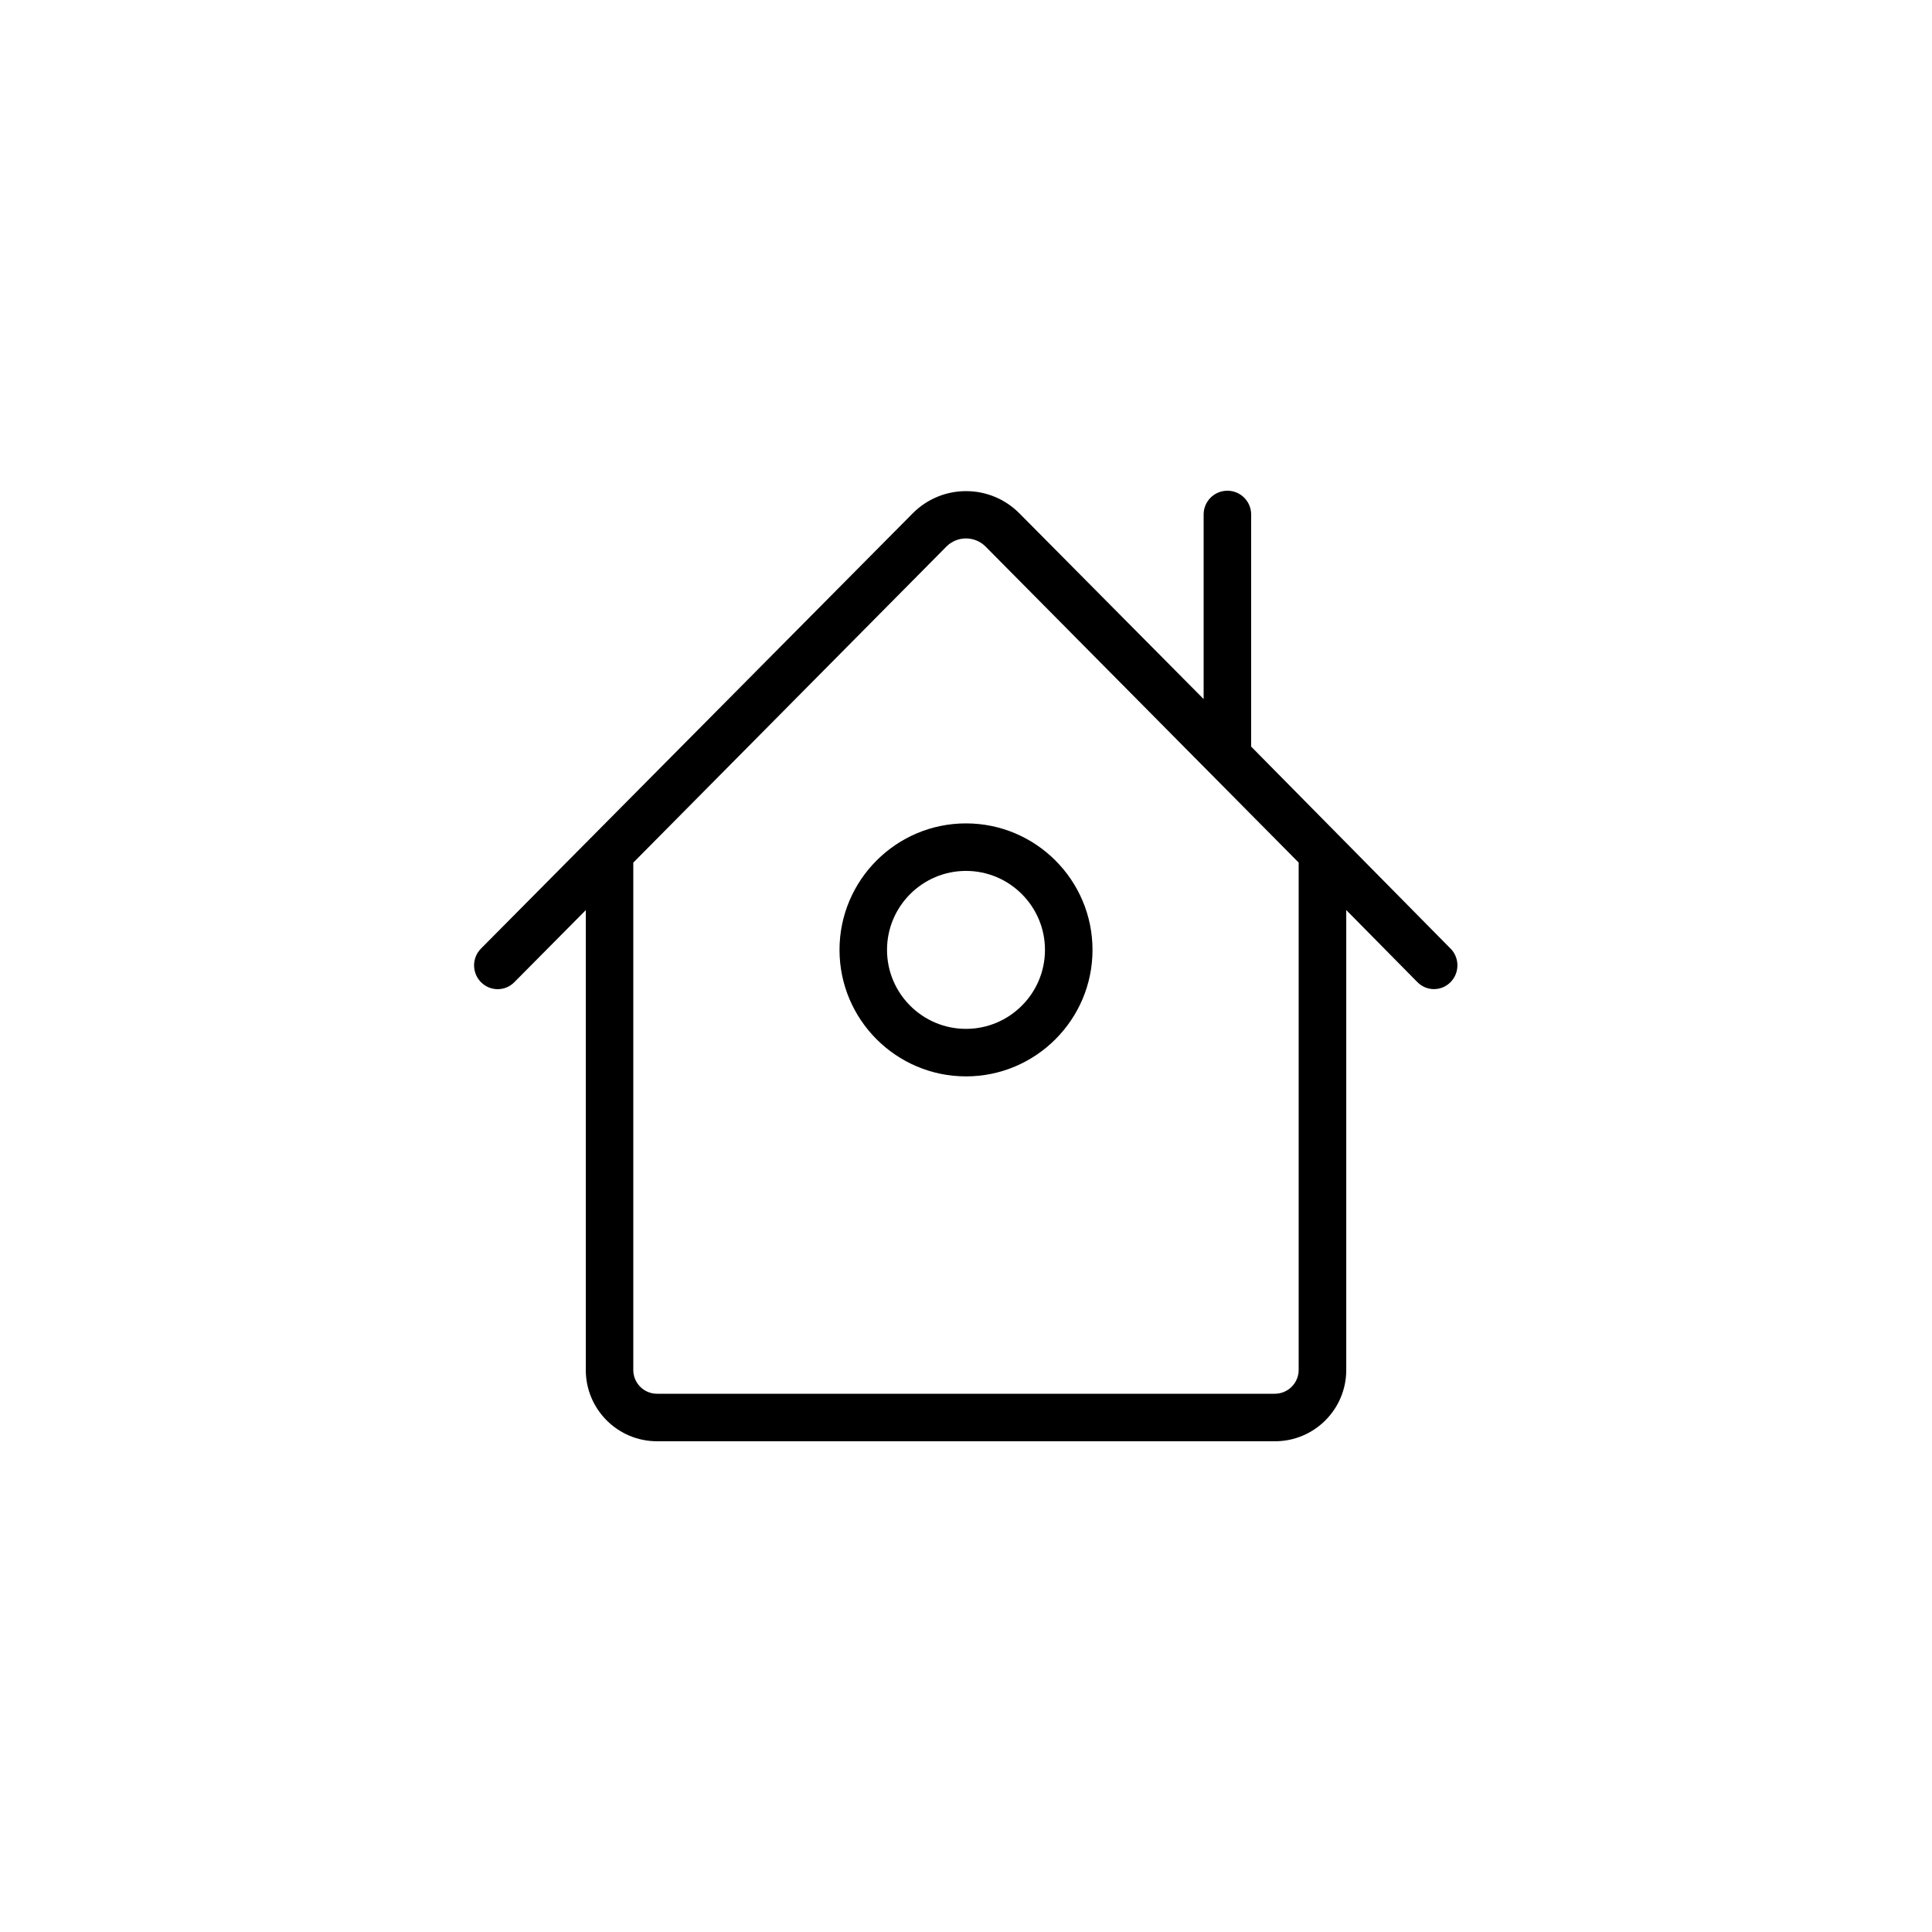<?xml version="1.0" encoding="UTF-8"?>
<!-- Uploaded to: SVG Repo, www.svgrepo.com, Generator: SVG Repo Mixer Tools -->
<svg fill="#000000" width="800px" height="800px" version="1.1" viewBox="144 144 512 512" xmlns="http://www.w3.org/2000/svg">
 <g>
  <path d="m528.4 395.38-52.832-53.527v-61.508c0-3.481-2.816-6.297-6.297-6.297-3.481 0-6.297 2.816-6.297 6.297v48.914l-48.824-49.215c-7.789-7.852-20.484-7.852-28.273 0l-114.41 115.34c-2.441 2.461-2.441 6.445 0 8.906 1.219 1.234 2.82 1.852 4.418 1.852 1.598 0 3.195-0.613 4.418-1.852l18.938-19.094v121.86c0 10.434 8.457 18.895 18.895 18.895h163.74c10.434 0 18.895-8.457 18.895-18.895v-121.88l18.852 19.102c2.43 2.465 6.363 2.465 8.789 0 2.426-2.461 2.426-6.445-0.004-8.906zm-46.535 117.98h-163.74c-3.477 0-6.297-2.82-6.297-6.297v-134.46l82.969-83.746c2.859-2.887 7.543-2.887 10.406 0l82.957 83.73v134.47c0 3.465-2.832 6.297-6.297 6.297z"/>
  <path d="m366.48 395.73c0 18.48 15.035 33.523 33.523 33.523 18.48 0 33.523-15.043 33.523-33.523 0-18.488-15.043-33.523-33.531-33.523-18.48 0-33.516 15.039-33.516 33.523zm54.449 0c0 11.543-9.391 20.93-20.93 20.93h-0.008c-11.539 0-20.922-9.387-20.922-20.93 0-11.539 9.391-20.93 20.93-20.93 11.539 0 20.93 9.395 20.93 20.93z"/>
 </g>
</svg>